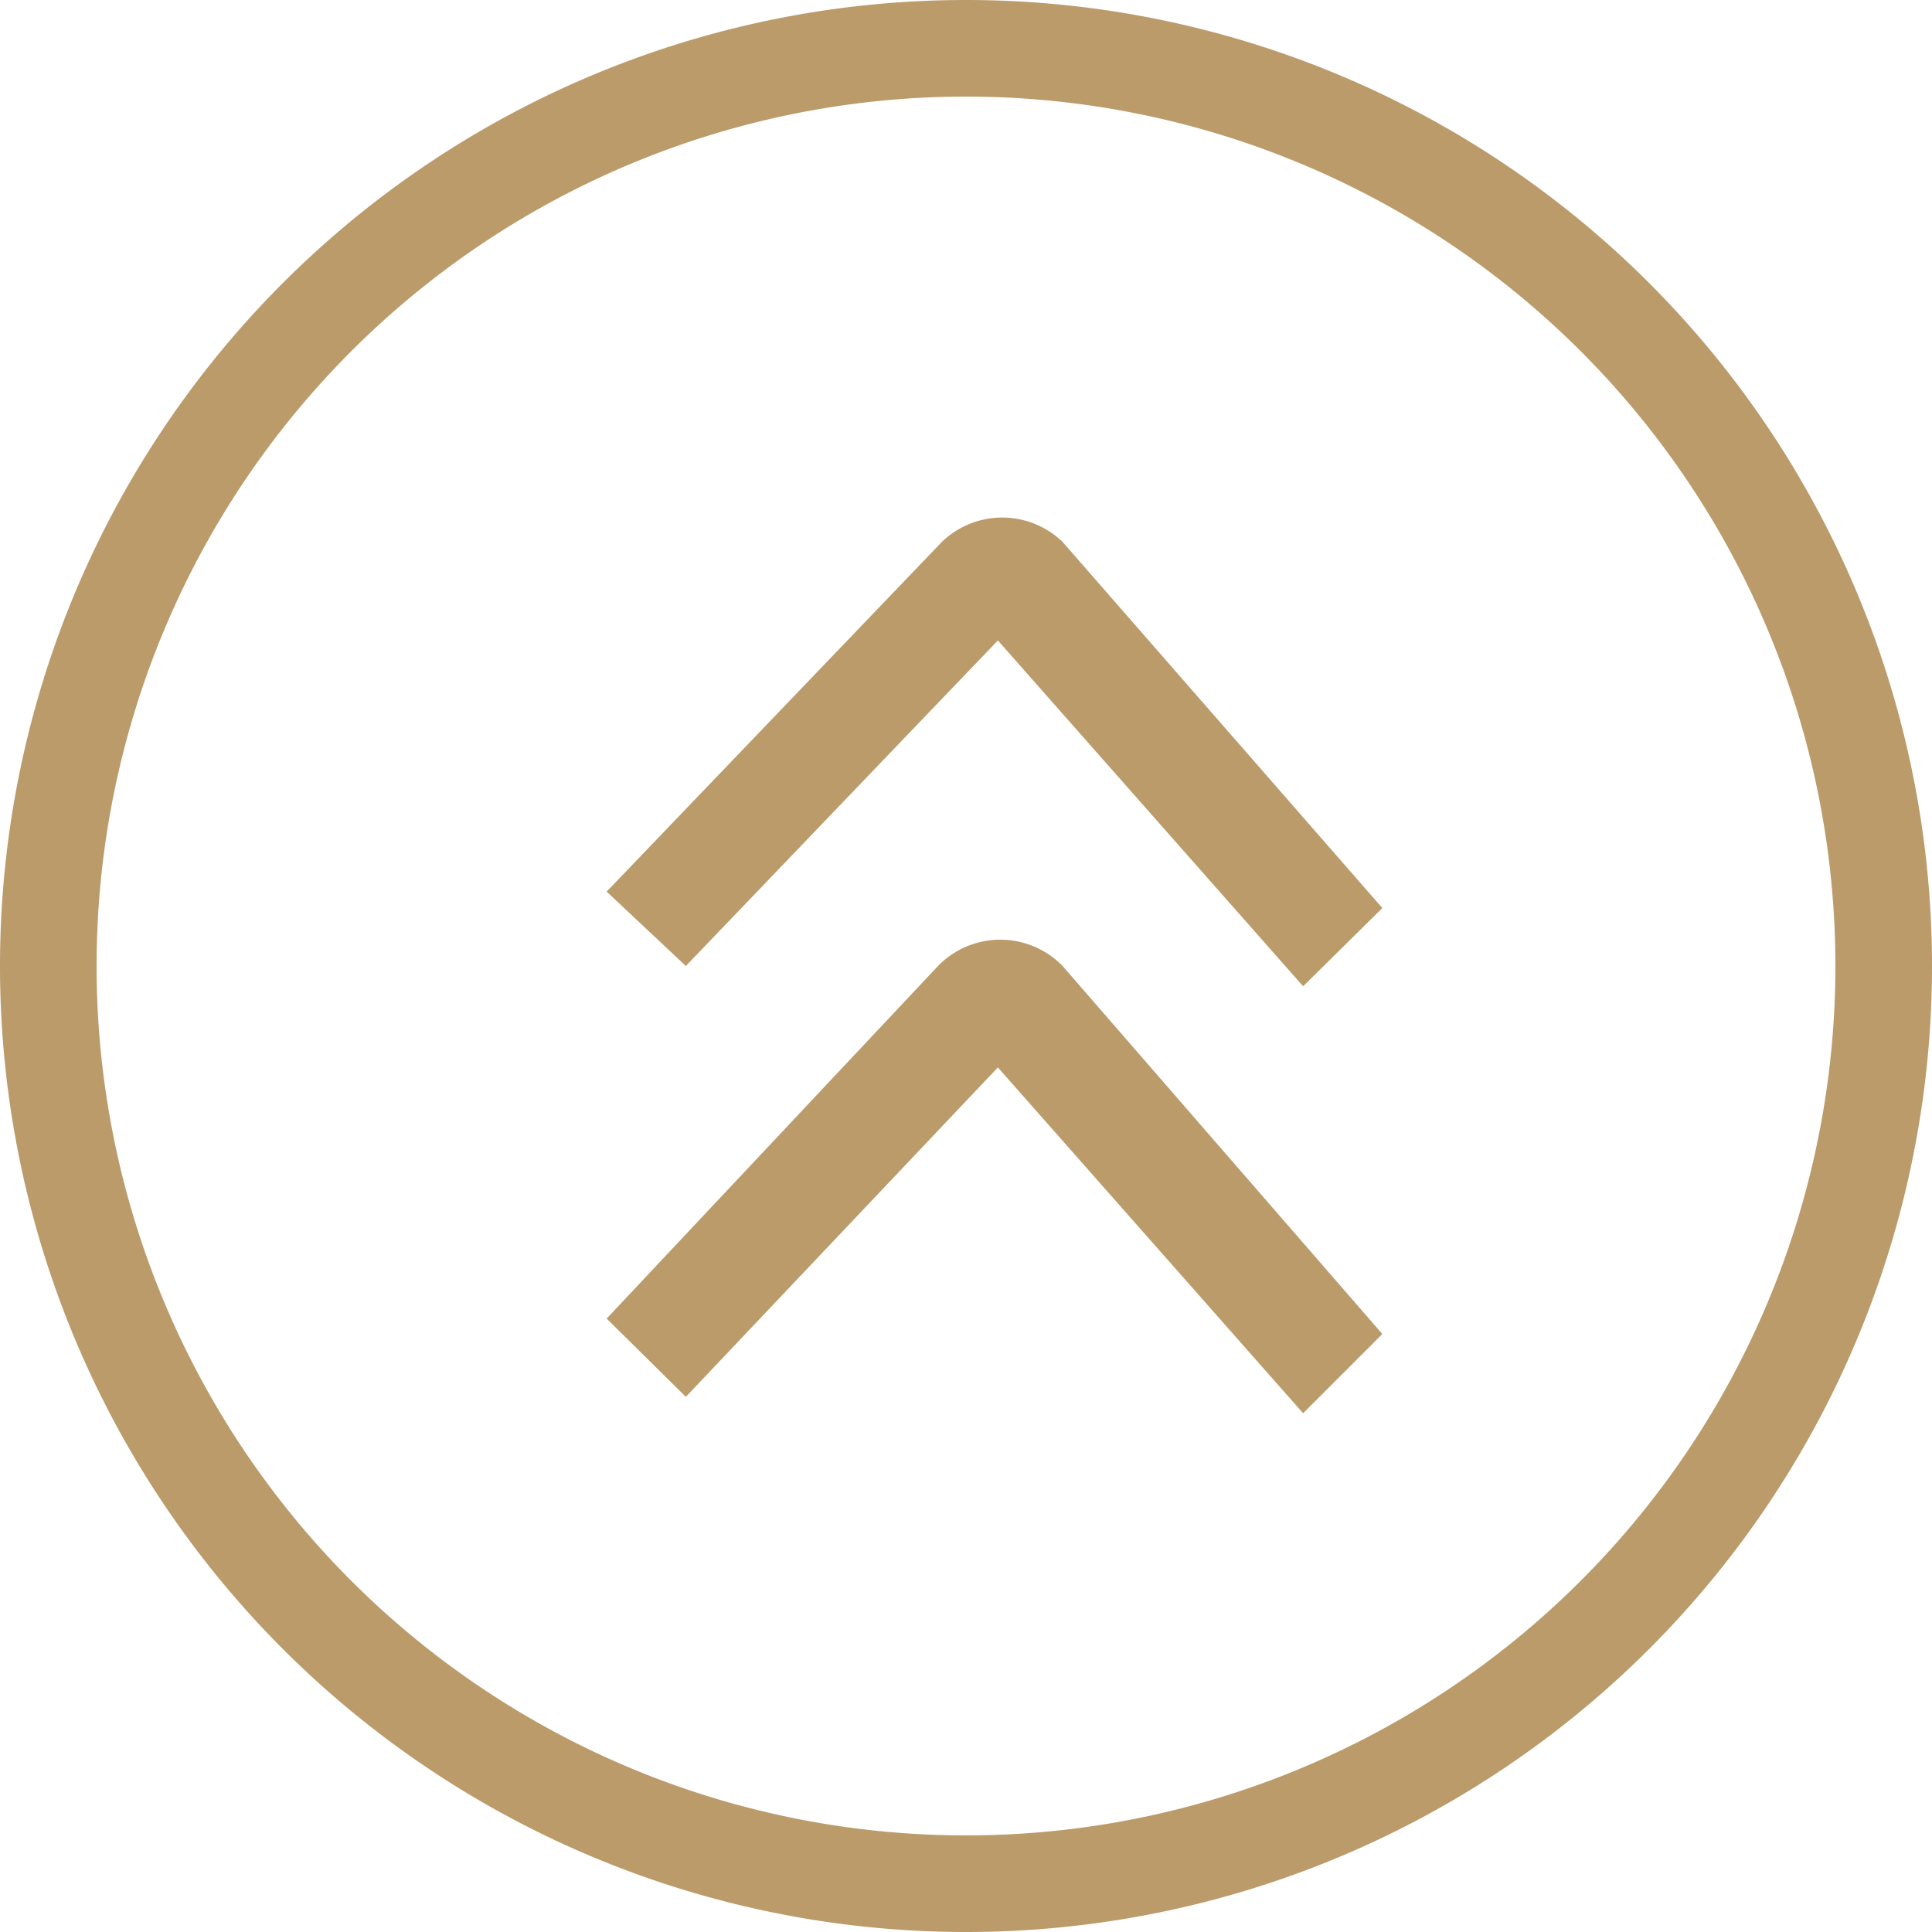 <svg xmlns="http://www.w3.org/2000/svg" viewBox="0 0 20 20"><defs><style>.cls-1{fill:#bb9b6a;}</style></defs><title>up</title><g id="Layer_2" data-name="Layer 2"><g id="Layer_1-2" data-name="Layer 1"><path class="cls-1" d="M10.33,6.63l3.16,3.58.82-.81L11,5.61a.9.9,0,0,0-1.25,0L6.28,9.23,7.1,10Z"/><path class="cls-1" d="M9.71,10,6.28,13.65l.82.81,3.23-3.41,3.16,3.58.82-.82L11,10A.9.9,0,0,0,9.71,10Z"/><path class="cls-1" d="M10,20A10,10,0,1,1,20,10,10,10,0,0,1,10,20ZM10,1a9,9,0,1,0,9,9A9,9,0,0,0,10,1Z"/></g></g></svg>